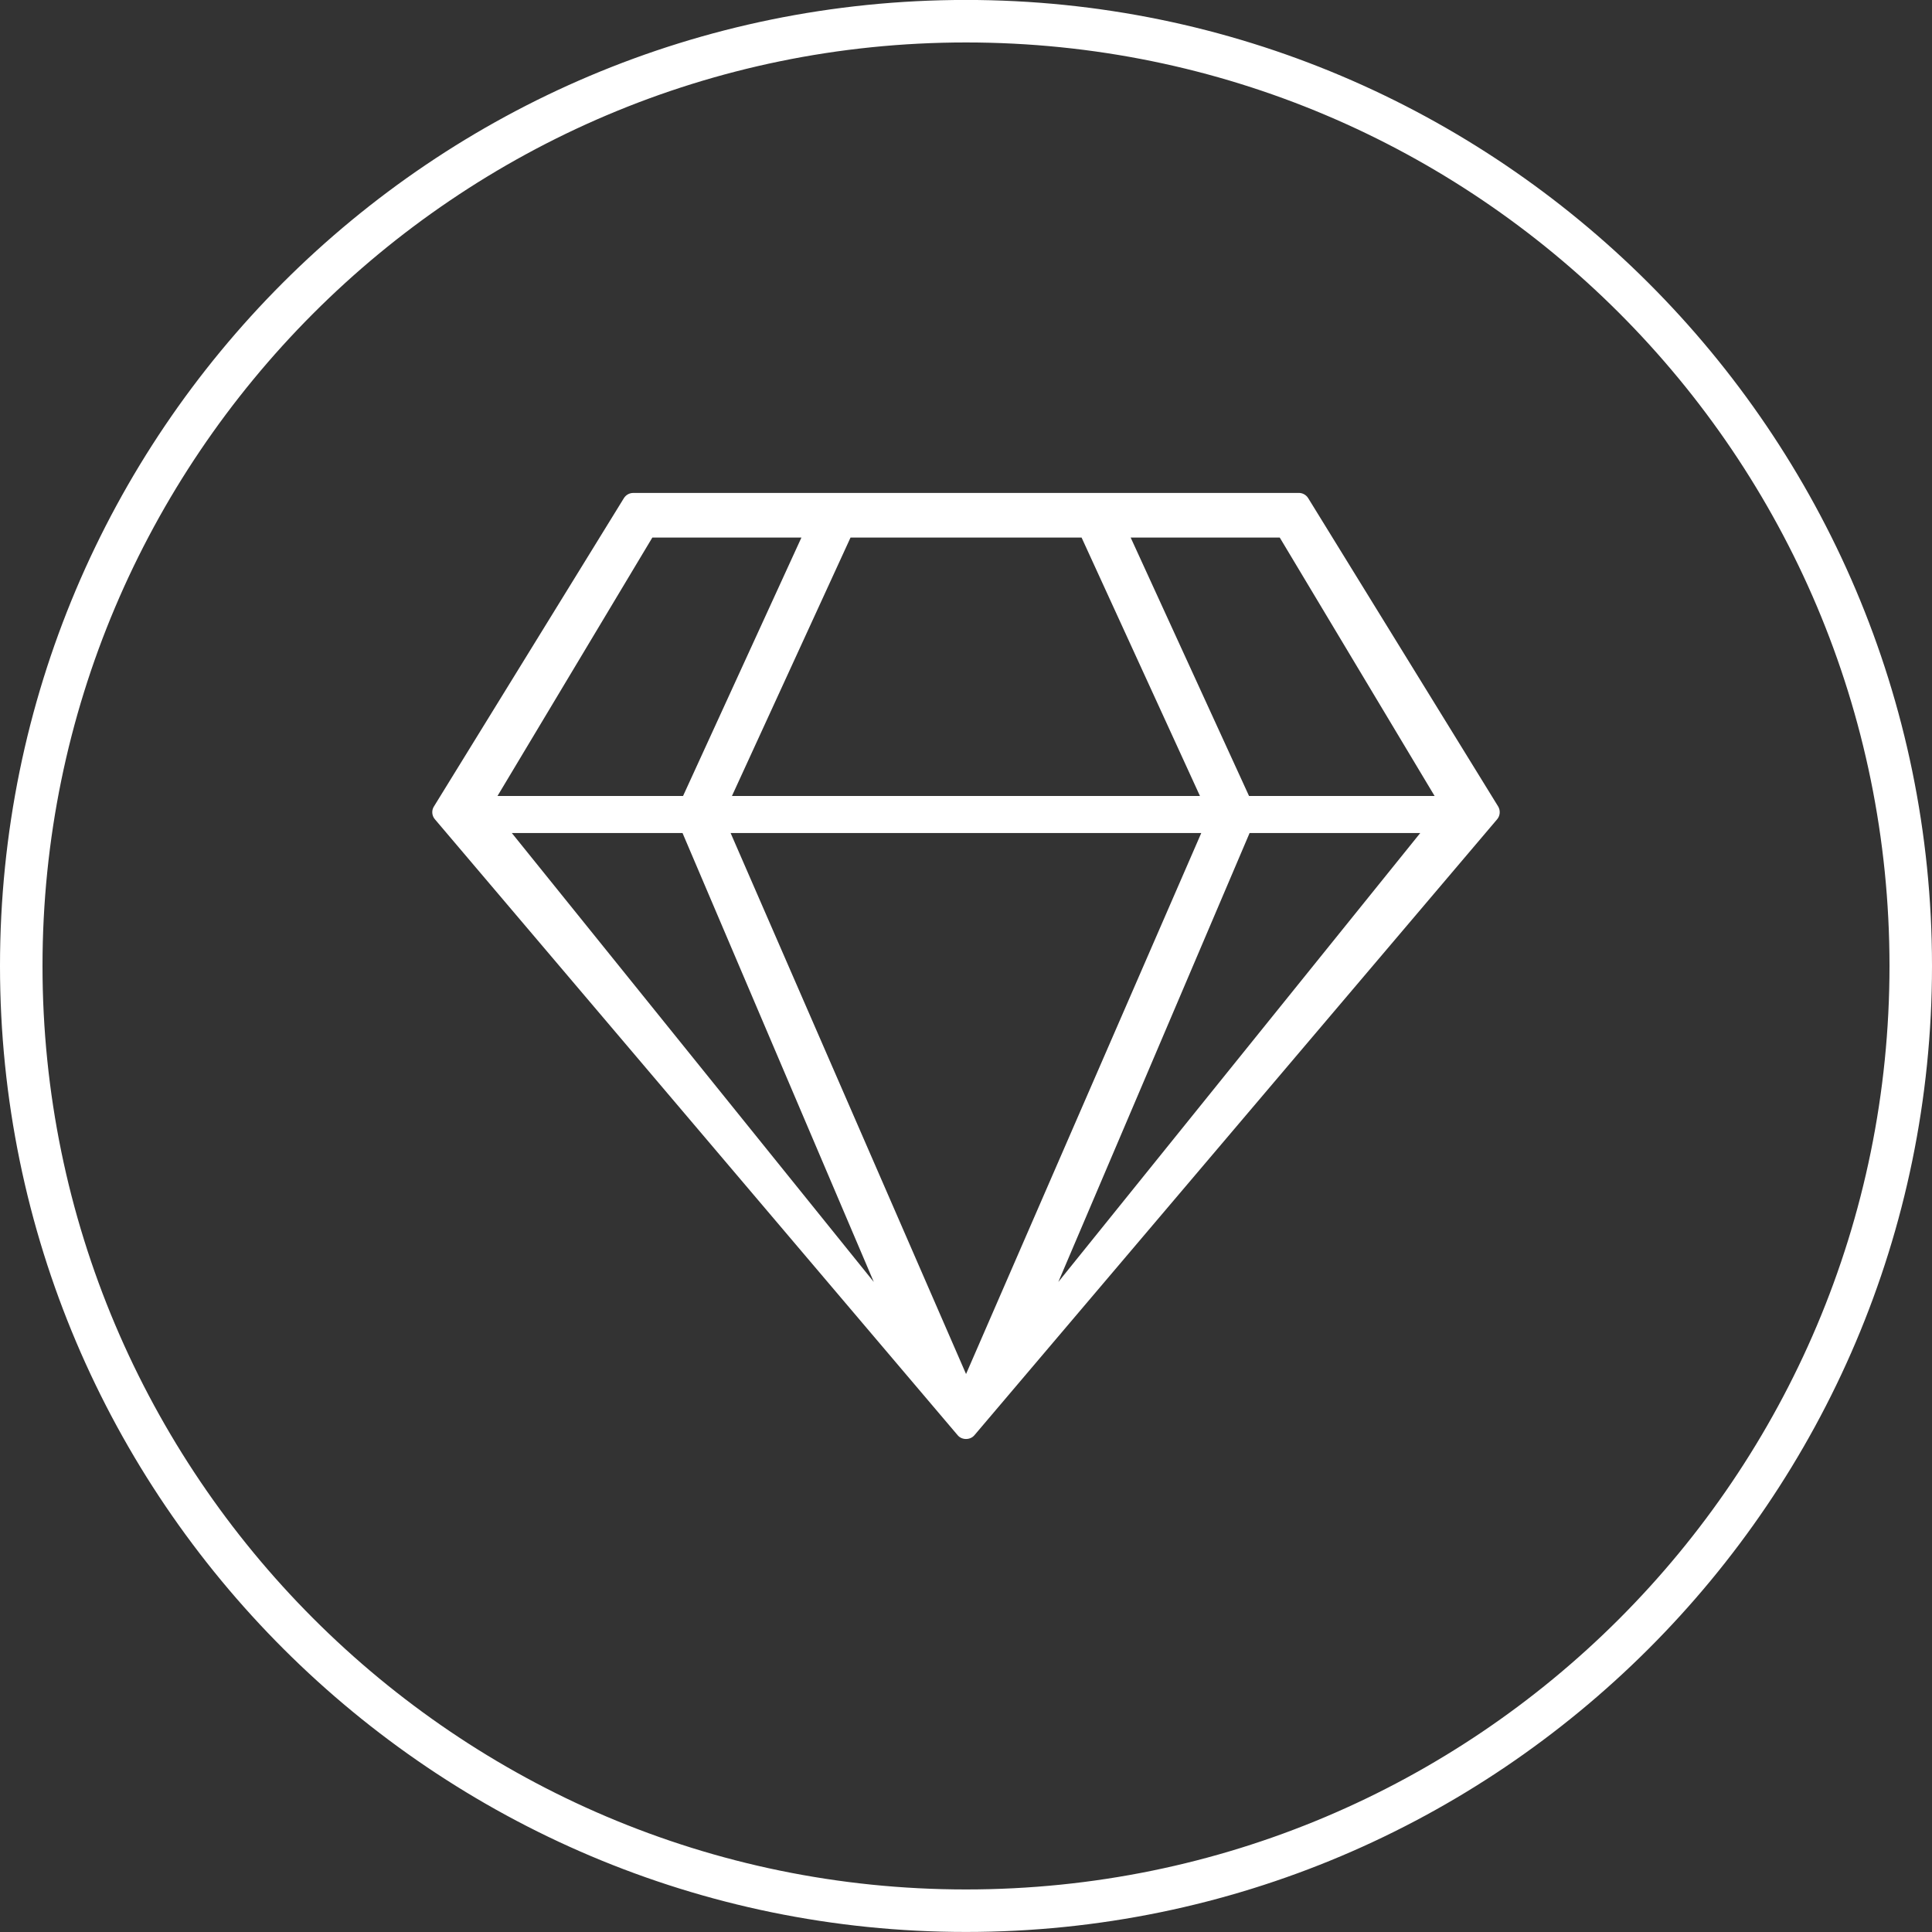 <?xml version="1.0" encoding="UTF-8"?> <svg xmlns="http://www.w3.org/2000/svg" xmlns:xlink="http://www.w3.org/1999/xlink" x="0px" y="0px" viewBox="0 0 82 82" style="enable-background:new 0 0 82 82;" xml:space="preserve"><rect x="0" y="0" width="82" height="82" fill="#333333" stroke="none"/><g><g><path style="fill:#FFFFFF;" d="M41,81.998c-22.555,0-41-18.345-41-41s18.345-41,41-41c22.555,0,41,18.345,41,41S63.555,81.998,41,81.998z M41,1.802 c-21.653,0-39.196,17.643-39.196,39.196S19.347,80.194,41,80.194s39.196-17.543,39.196-39.196S62.653,1.802,41,1.802z"></path></g></g><g><path style="fill:#FFFFFF;" d="M26.877,20.922c-0.165,0-0.314,0.085-0.401,0.227l-8.064,13.089c-0.102,0.166-0.083,0.386,0.047,0.535l22.192,26.148 c0.177,0.205,0.523,0.207,0.703-0.002L63.54,34.777c0.131-0.15,0.149-0.372,0.049-0.544L55.528,21.15 c-0.088-0.144-0.237-0.229-0.402-0.229H26.877z M41.002,58.318L31.01,35.357h19.975L41.002,58.318z M44.918,54.411l8.118-19.054 h7.243L44.918,54.411z M37.086,54.41L21.724,35.357h7.245L37.086,54.41z M60.889,33.784h-7.876l-5.024-10.968h6.328L60.889,33.784z M50.93,33.784H31.066l5.033-10.968h9.807L50.93,33.784z M28.991,33.784h-7.876l6.572-10.968h6.328L28.991,33.784z"></path></g></svg> 